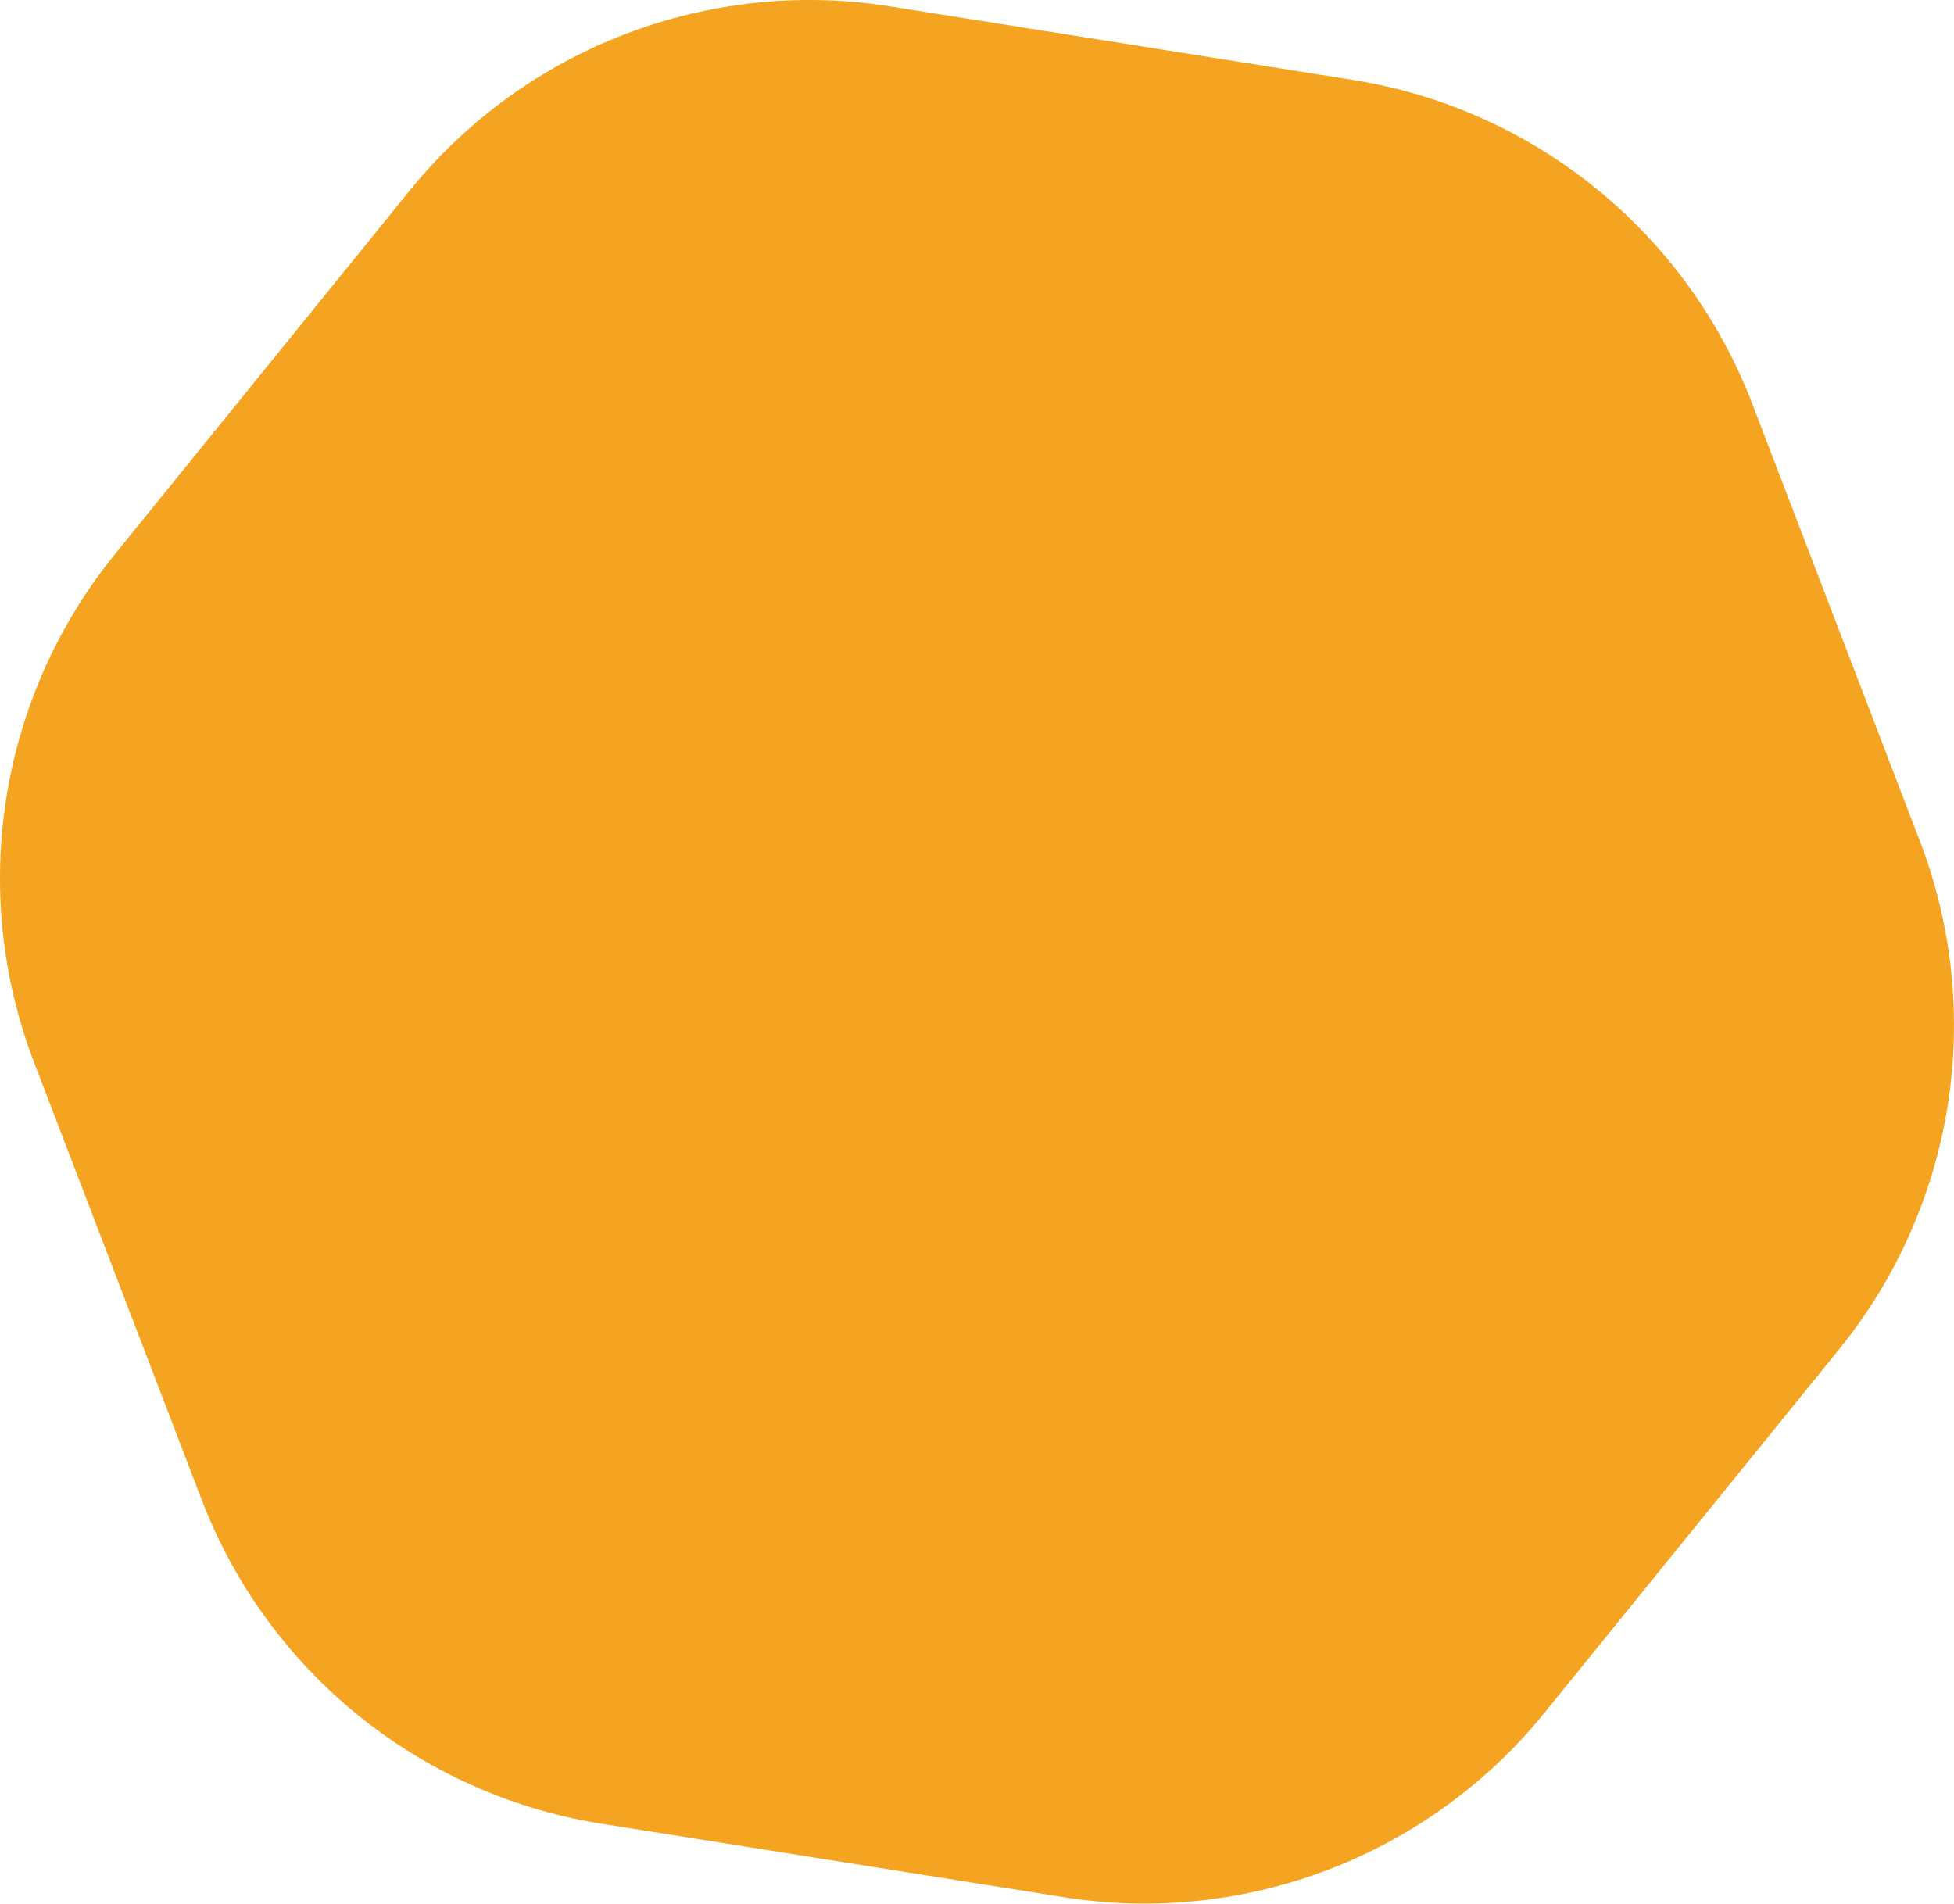 <?xml version="1.0" encoding="UTF-8"?> <svg xmlns="http://www.w3.org/2000/svg" width="1398" height="1362" viewBox="0 0 1398 1362" fill="none"> <path d="M967.77 57.151C1097.63 77.784 1206.62 166.129 1253.68 288.906L1373.61 601.815C1420.67 724.592 1398.66 863.15 1315.86 965.295L1104.84 1225.62C1022.04 1327.76 891.042 1377.98 761.183 1357.34L430.228 1304.76C300.369 1284.12 191.382 1195.78 144.321 1073L24.384 760.093C-22.677 637.316 -0.661 498.757 82.137 396.613L293.155 136.29C375.953 34.145 506.955 -16.068 636.815 4.565L967.77 57.151Z" fill="#F5A422"></path> </svg> 